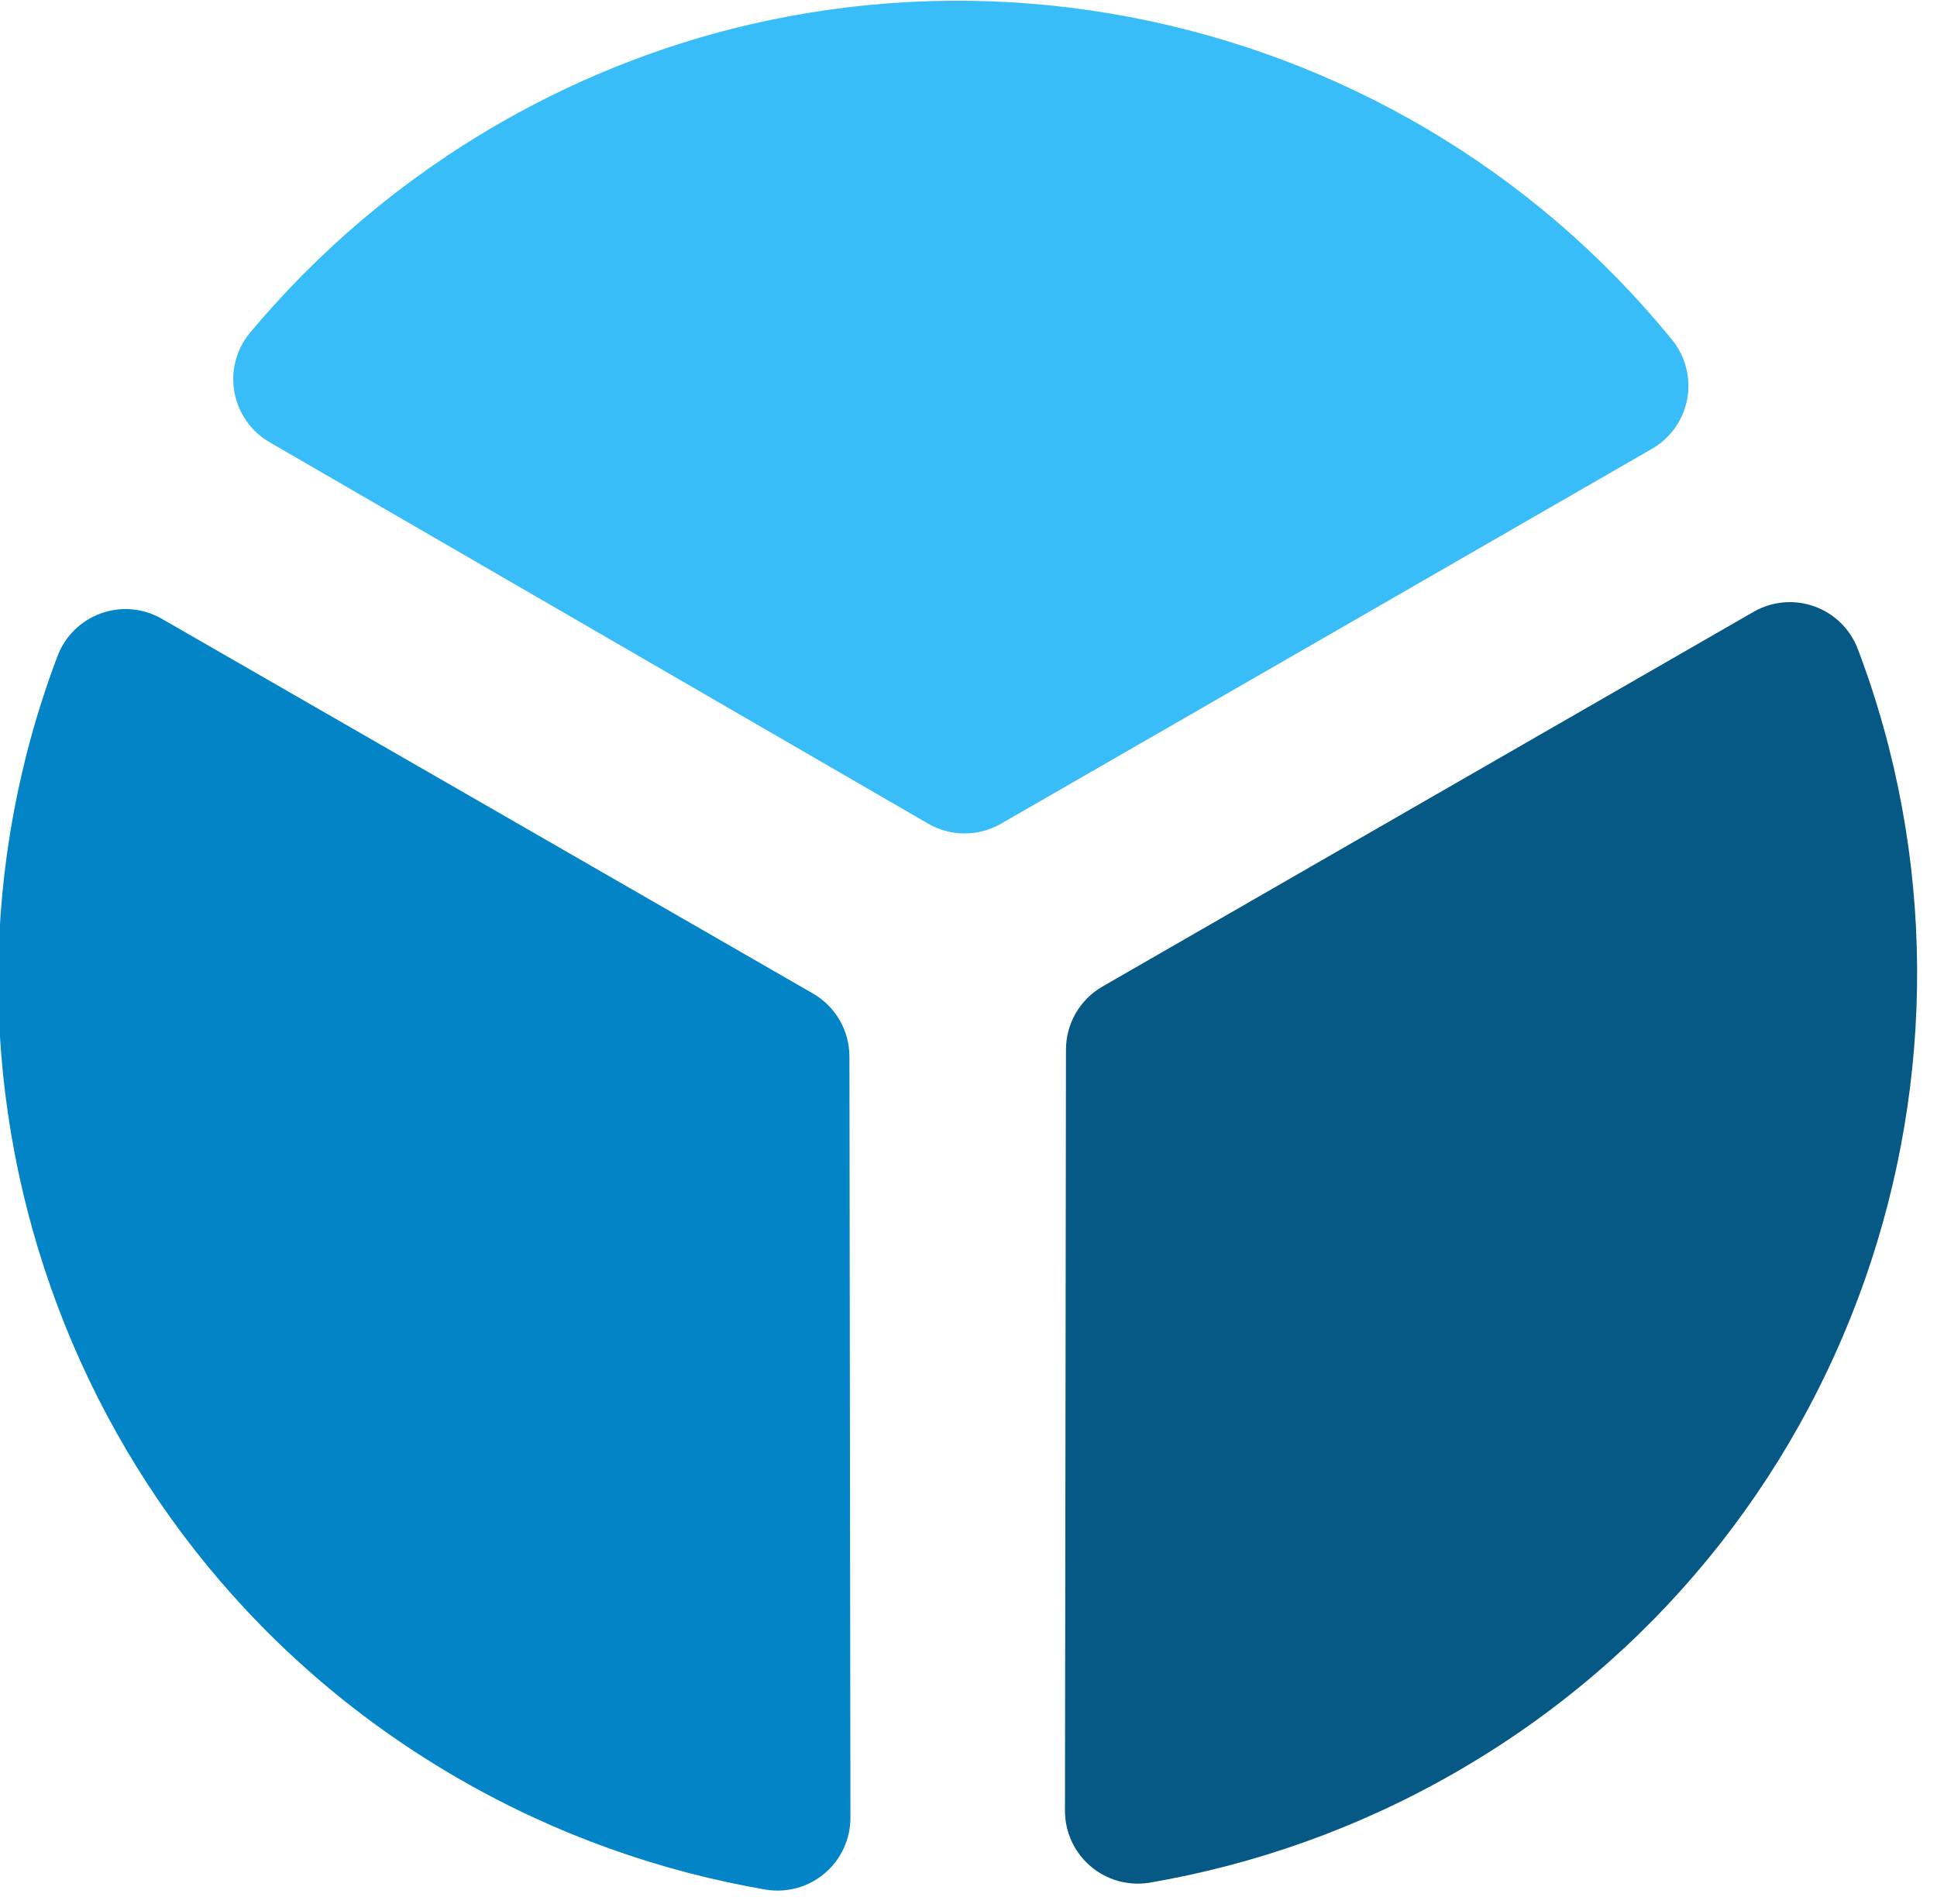 <?xml version="1.0" encoding="UTF-8" standalone="no"?>
<!DOCTYPE svg PUBLIC "-//W3C//DTD SVG 1.1//EN" "http://www.w3.org/Graphics/SVG/1.1/DTD/svg11.dtd">
<svg width="100%" height="100%" viewBox="0 0 58 57" version="1.1" xmlns="http://www.w3.org/2000/svg" xmlns:xlink="http://www.w3.org/1999/xlink" xml:space="preserve" xmlns:serif="http://www.serif.com/" style="fill-rule:evenodd;clip-rule:evenodd;stroke-linejoin:round;stroke-miterlimit:2;">
    <g transform="matrix(0.118,0.205,-0.205,0.118,22.489,-57.411)">
        <path d="M228.46,201.83C226.128,203.177 223.324,203.436 220.785,202.541C218.246,201.646 216.225,199.685 215.253,197.174C210.581,184.496 208,170.797 208,156.5C208,98.566 250.38,50.452 305.803,41.495C308.467,41.061 311.187,41.819 313.244,43.568C315.3,45.317 316.485,47.88 316.485,50.579C316.5,73.572 316.5,128.385 316.5,145.678C316.5,148.971 314.743,152.014 311.891,153.661C296.784,162.383 248.582,190.213 228.46,201.83Z" style="fill:rgb(56,189,248);"/>
    </g>
    <g transform="matrix(-0.118,-0.205,-0.205,0.118,100.222,77.228)">
        <path d="M228.46,201.83C226.128,203.177 223.324,203.436 220.785,202.541C218.246,201.646 216.225,199.685 215.253,197.174C210.581,184.496 208,170.797 208,156.5C208,98.566 250.38,50.452 305.803,41.495C308.467,41.061 311.187,41.819 313.244,43.568C315.3,45.317 316.485,47.88 316.485,50.579C316.5,73.572 316.5,128.385 316.5,145.678C316.5,148.971 314.743,152.014 311.891,153.661C296.784,162.383 248.582,190.213 228.46,201.83Z" style="fill:rgb(7,89,133);"/>
    </g>
    <g transform="matrix(0.118,-0.205,0.205,0.118,-42.869,77.436)">
        <path d="M228.46,201.83C226.128,203.177 223.324,203.436 220.785,202.541C218.246,201.646 216.225,199.685 215.253,197.174C210.581,184.496 208,170.797 208,156.5C208,98.566 250.38,50.452 305.803,41.495C308.467,41.061 311.188,41.819 313.244,43.568C315.3,45.317 316.485,47.88 316.485,50.579C316.5,73.572 316.5,128.385 316.5,145.678C316.5,148.971 314.743,152.014 311.891,153.661C296.784,162.383 248.582,190.213 228.46,201.83Z" style="fill:rgb(2,132,199);"/>
    </g>
</svg>
